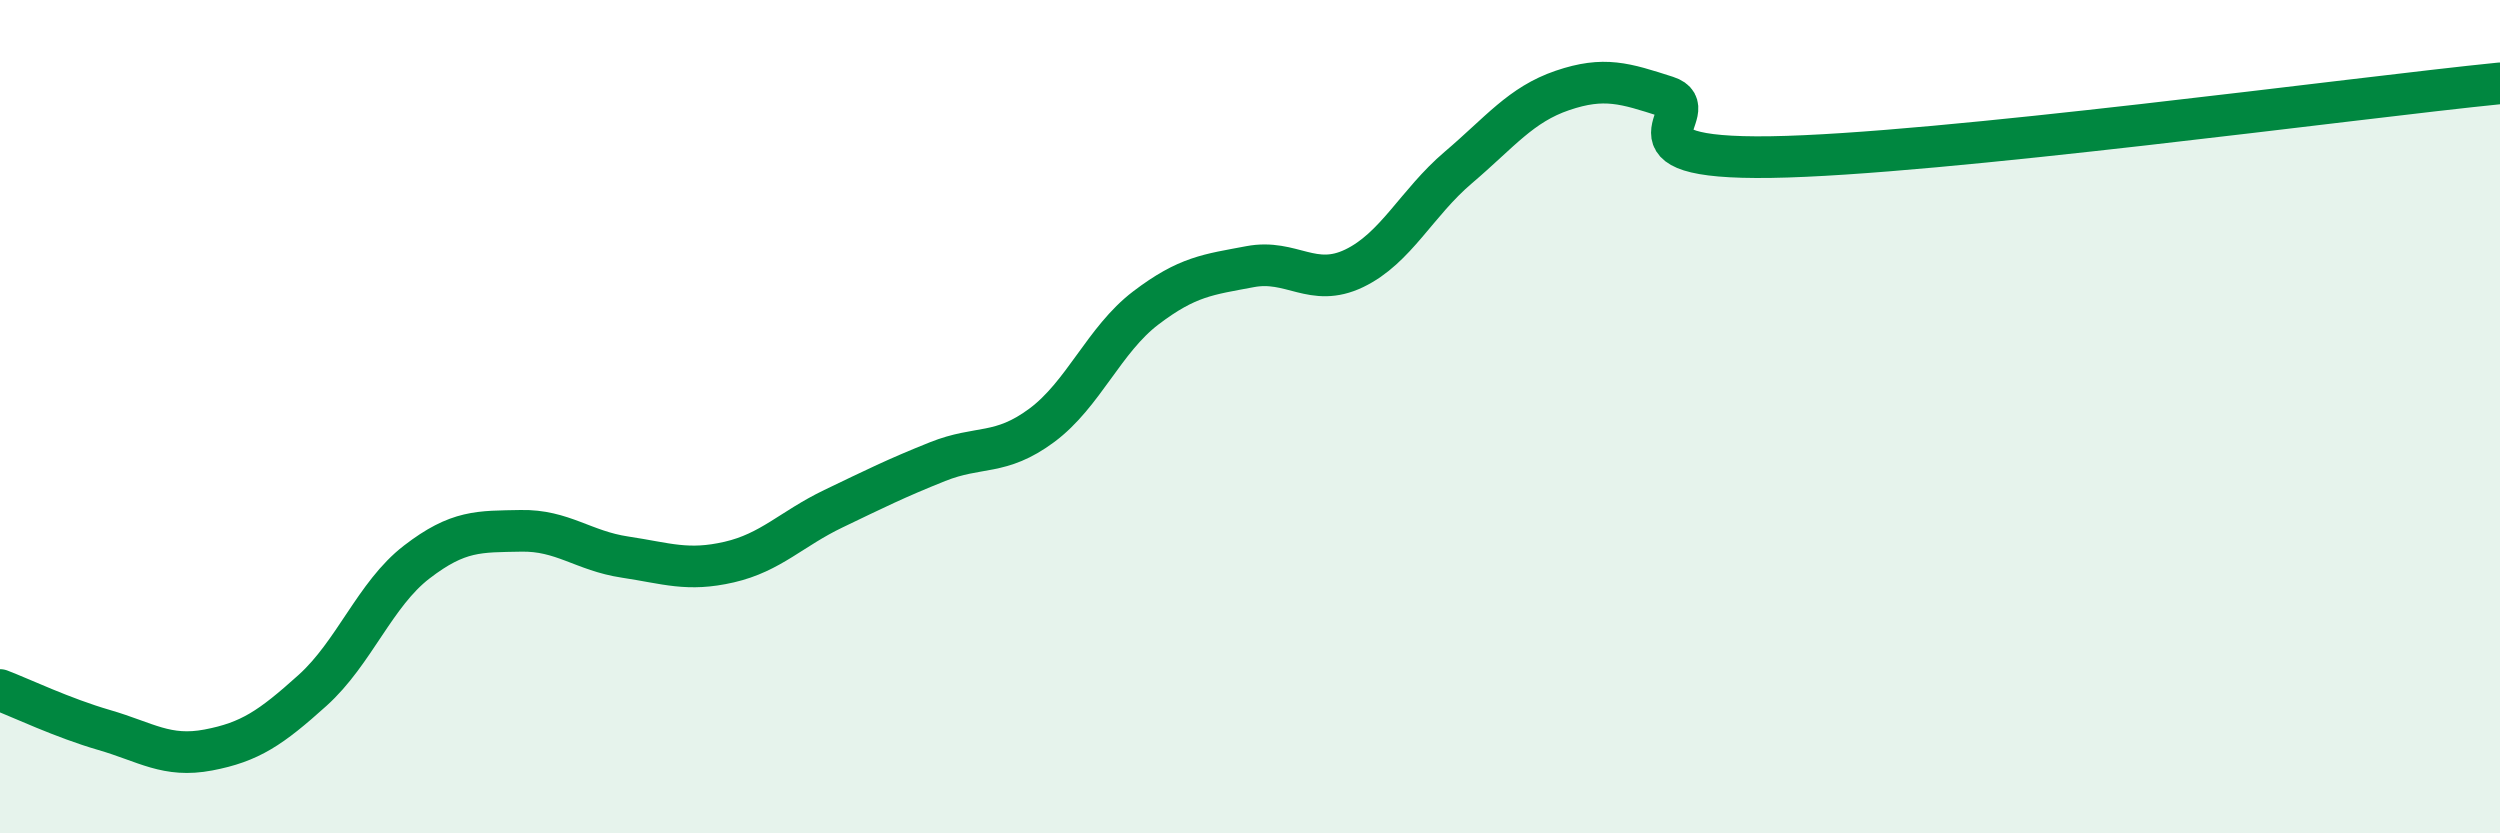 
    <svg width="60" height="20" viewBox="0 0 60 20" xmlns="http://www.w3.org/2000/svg">
      <path
        d="M 0,16.56 C 0.5,16.75 1.5,17.23 2.5,17.52 C 3.5,17.81 4,18.19 5,18 C 6,17.81 6.5,17.47 7.5,16.57 C 8.5,15.67 9,14.26 10,13.49 C 11,12.72 11.5,12.76 12.5,12.74 C 13.5,12.72 14,13.22 15,13.37 C 16,13.52 16.5,13.72 17.5,13.49 C 18.5,13.26 19,12.69 20,12.21 C 21,11.73 21.5,11.48 22.5,11.08 C 23.5,10.68 24,10.95 25,10.21 C 26,9.47 26.5,8.15 27.5,7.39 C 28.5,6.63 29,6.59 30,6.4 C 31,6.21 31.5,6.92 32.5,6.44 C 33.5,5.96 34,4.87 35,4.02 C 36,3.17 36.5,2.51 37.5,2.17 C 38.5,1.83 39,2 40,2.32 C 41,2.64 38.5,3.83 42.5,3.77 C 46.5,3.71 56.5,2.35 60,2L60 20L0 20Z"
        fill="#008740"
        opacity="0.1"
        stroke-linecap="round"
        stroke-linejoin="round"
      />
      <path
        d="M 0,16.56 C 0.5,16.75 1.5,17.23 2.5,17.52 C 3.5,17.81 4,18.19 5,18 C 6,17.81 6.5,17.47 7.5,16.57 C 8.5,15.67 9,14.26 10,13.49 C 11,12.72 11.5,12.76 12.5,12.74 C 13.5,12.72 14,13.22 15,13.37 C 16,13.52 16.5,13.72 17.5,13.49 C 18.5,13.26 19,12.69 20,12.21 C 21,11.73 21.5,11.48 22.5,11.08 C 23.5,10.68 24,10.95 25,10.21 C 26,9.47 26.5,8.15 27.5,7.39 C 28.5,6.63 29,6.59 30,6.4 C 31,6.21 31.5,6.92 32.5,6.44 C 33.5,5.96 34,4.87 35,4.02 C 36,3.17 36.5,2.51 37.5,2.17 C 38.5,1.83 39,2 40,2.32 C 41,2.64 38.5,3.83 42.5,3.77 C 46.5,3.71 56.5,2.35 60,2"
        stroke="#008740"
        stroke-width="1"
        fill="none"
        stroke-linecap="round"
        stroke-linejoin="round"
      />
    </svg>
  